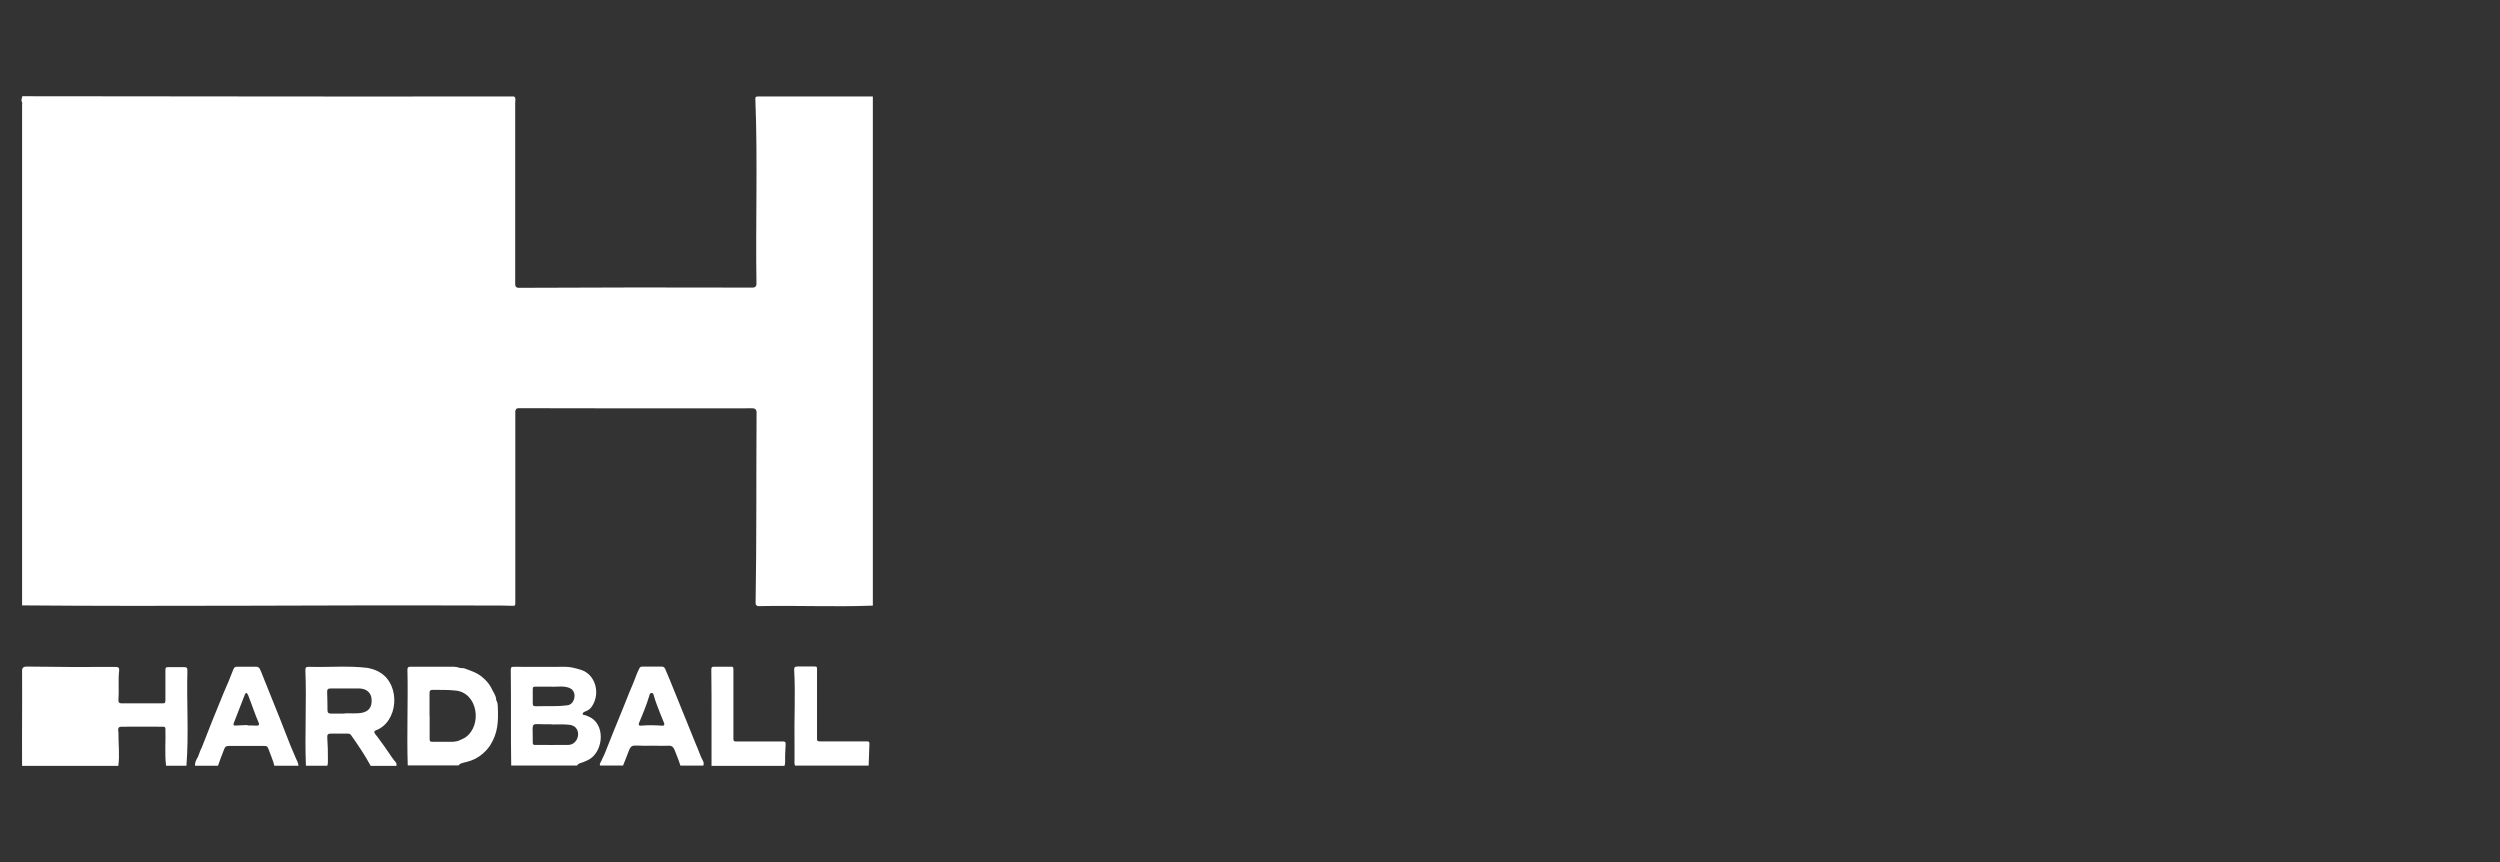 <?xml version="1.0" encoding="UTF-8"?>
<svg id="Layer_1" data-name="Layer 1" xmlns="http://www.w3.org/2000/svg" viewBox="0 0 232 80">
  <rect x="0" y="0" width="232" height="80" fill="#333333" stroke="none"/>
  <defs>
    <style>
      .cls-1 {
        fill: #fff;
        stroke-width: 0px;
      }
    </style>
  </defs>
  <path class="cls-1" d="m81,8.94v47.26c-3.52.14-7.07-.03-10.61.05-.16,0-.28-.11-.27-.28.1-5.9.05-11.81.09-17.71,0-.24-.15-.38-.39-.37-7.23.02-14.47,0-21.7-.01-.19,0-.28.1-.3.29,0,5.95,0,11.91,0,17.86-.02.16-.06.2-.22.19-1.32-.05-2.65-.01-3.98-.03-13.76-.05-28.08.11-41.57-.01,0-15.33,0-30.84,0-46.23,0-.07.02-.14,0-.2-.02-.08.05-.17,0-.24-.08-.11-.06-.37,0-.48.08-.15-.12-.09,0-.1,14.36,0,28.78.05,43.16.02.78,0,1.56,0,2.33,0,.44-.06.24.47.27.74,0,5.57,0,11.15,0,16.72.02.21.11.3.32.3,7.24-.04,14.49-.04,21.73-.02.21,0,.34-.12.34-.33-.09-5.69.12-11.4-.1-17.09-.03-.27.03-.32.3-.32,3.53,0,7.06,0,10.59,0Z"/>
  <path class="cls-1" d="m2.05,71.06c-.02-2.86.02-5.8,0-8.69-.05-.52.23-.53.66-.51,2.67.04,5.35.05,8.02.03.25,0,.35.08.33.31-.11.92,0,1.85-.07,2.78-.01.19.06.27.25.29,1.28,0,2.55,0,3.83,0,.24,0,.28-.04.28-.29,0-.9,0-1.8,0-2.71,0-.35.02-.36.36-.36.45,0,.89,0,1.34,0,.28,0,.34.05.34.33-.08,2.93.14,5.92-.09,8.82h-1.89c-.14-1.14-.02-2.3-.06-3.44,0-.11-.06-.17-.17-.18-1.31-.02-2.62,0-3.93,0-.35,0-.29.29-.26.54-.01,1.03.13,2.07-.01,3.09H2.05Z"/>
  <path class="cls-1" d="m47.44,71.06c-.05-2.95,0-5.91-.04-8.86,0-.27.05-.33.31-.32,1.58.02,3.17,0,4.75,0,.48,0,.96.13,1.42.27,1.41.43,1.84,2.2,1.07,3.37-.13.22-.32.38-.56.47-.12.05-.31.11-.32.26,0,.04.07.1.11.1.17,0,.31.1.46.15,1.52.66,1.4,3.04.14,3.91-.16.11-.34.18-.52.26-.24.13-.57.12-.71.37h-6.12Zm3.75-3.84s0,0,0-.01c-2.13.08-1.72-.51-1.75,1.69,0,.19.04.23.24.23.98,0,1.97.01,2.95,0,1.12.08,1.46-1.65.29-1.86-.57-.08-1.16-.03-1.73-.04Zm-.14-3.5h0c-.45,0-.89,0-1.34,0-.24,0-.27.04-.27.28,0,.42,0,.84,0,1.27,0,.22.06.27.29.27.97-.03,1.95.04,2.92-.09.67-.06.93-1.16.33-1.54-.58-.33-1.29-.14-1.93-.19Z"/>
  <path class="cls-1" d="m28.39,71.06c-.12-2.95.07-5.91-.05-8.85-.01-.25.06-.33.31-.33,1.82.06,3.65-.12,5.46.1.43.09.85.21,1.21.46,1.87,1.18,1.65,4.57-.47,5.35-.31.12.1.46.2.62.21.28.41.56.61.84.22.32.44.64.66.96.13.19.27.38.42.55.09.1.04.2.05.31h-2.39c-.54-1-1.18-1.94-1.83-2.86-.07-.09-.16-.13-.28-.13-.53,0-1.06,0-1.59,0-.28,0-.34.09-.33.37.02.34.04.67.05,1.01.01.38,0,.76.01,1.14,0,.16,0,.31-.06.46h-1.99Zm3.59-4.85s0,0,0-.01c.84-.05,2.24.25,2.48-.84.15-.83-.23-1.44-1.11-1.47-.89,0-1.77,0-2.66,0-.28,0-.34.09-.33.37.02.54.03,1.07.03,1.61,0,.26.07.35.33.35.42,0,.84,0,1.27,0Z"/>
  <path class="cls-1" d="m37.84,71.06c-.1-2.97.04-5.94-.03-8.91,0-.21.07-.28.28-.28,1.18,0,2.37,0,3.55,0,.35,0,.7-.02,1.03.11.14.04.3,0,.44.05.59.22,1.21.41,1.68.84.33.27.6.58.8.96.14.33.39.64.45,1,.01.06,0,.14.03.19.12.19.12.41.13.62.05,1.34.02,2.36-.72,3.54-.48.71-1.21,1.27-2.05,1.49-.21.08-.8.14-.86.36h-4.72Zm2.01-4.65s.02,0,.02,0c0,.7,0,1.41,0,2.11,0,.28.03.32.31.32.42,0,.84,0,1.27,0,.42,0,.85.04,1.24-.16.18-.09.38-.16.54-.28,1.55-1.14,1.09-4.15-.98-4.32-.7-.08-1.42-.05-2.13-.06-.19,0-.26.09-.26.28,0,.71,0,1.42,0,2.13Z"/>
  <path class="cls-1" d="m55.69,71.06c-.09-.2.08-.34.14-.5.08-.2.18-.38.27-.58.58-1.49,1.19-2.96,1.79-4.44.3-.79.63-1.56.95-2.33.15-.41.3-.81.5-1.2.05-.11.14-.15.26-.15.6,0,1.21,0,1.81,0,.16,0,.26.07.32.22.27.64.55,1.28.8,1.93.7,1.68,1.35,3.38,2.05,5.06.24.51.39,1.07.67,1.57.08.13.05.27.03.41h-2.14c-.14-.5-.37-.99-.55-1.48-.1-.24-.24-.38-.54-.37-.47.03-.94,0-1.42,0-2.6.1-1.79-.57-2.81,1.84h-2.14Zm5.74-3.72c.27.04.25-.17.15-.36-.1-.24-.2-.47-.29-.71-.22-.58-.47-1.16-.63-1.77-.03-.11-.07-.19-.19-.19-.11,0-.16.07-.19.17-.26.89-.61,1.74-.97,2.59-.08.2-.02.29.19.27.64-.06,1.27-.04,1.91,0Z"/>
  <path class="cls-1" d="m18.1,71.06c-.03-.32.13-.58.28-.84.11-.28.19-.57.34-.84.64-1.67,1.32-3.34,2-5,.33-.75.65-1.51.94-2.27.06-.18.18-.24.36-.24.59,0,1.18,0,1.76,0,.19,0,.31.11.39.32.26.67.53,1.33.8,1.99.67,1.67,1.35,3.34,1.99,5.02.16.38.33.76.49,1.15.11.23.23.45.25.71h-2.24c-.12-.51-.35-.99-.52-1.49-.13-.33-.16-.35-.51-.35-1.05,0-2.1,0-3.16,0-.3,0-.39.08-.49.36-.19.49-.38.98-.55,1.48h-2.14Zm4.87-3.76s0,.01,0,.02c.29-.01.58.02.87.02.18,0,.24-.09.17-.26-.34-.78-.6-1.59-.91-2.38-.06-.18-.23-.63-.38-.24-.34.87-.67,1.74-1.01,2.6-.09.22-.05.28.19.27.36-.02.71-.03,1.07-.05Z"/>
  <path class="cls-1" d="m73.79,71.06c-.09-.18-.06-.37-.06-.56.01-.5,0-1.01,0-1.52-.04-2.26.1-4.52-.03-6.77-.02-.26.05-.36.31-.36.51,0,1.03,0,1.54,0,.25,0,.27.02.27.27,0,2.13,0,4.26,0,6.38,0,.28.03.3.32.3,1.42,0,2.83,0,4.25,0,.28,0,.3.03.29.3-.02.65-.05,1.3-.07,1.95h-6.81Z"/>
  <path class="cls-1" d="m66.03,71.06c-.01-2.96.02-5.92-.02-8.88,0-.26.04-.31.3-.31.49,0,.98,0,1.47,0,.26,0,.28.02.28.28,0,2.13,0,4.27,0,6.4,0,.22.04.26.26.26.24,0,.48,0,.72,0,1.23,0,2.45,0,3.68,0,.14.02.19.06.19.21-.02.49-.06.99-.05,1.49,0,.19.01.38-.06.56h-6.76Z"/>
</svg>